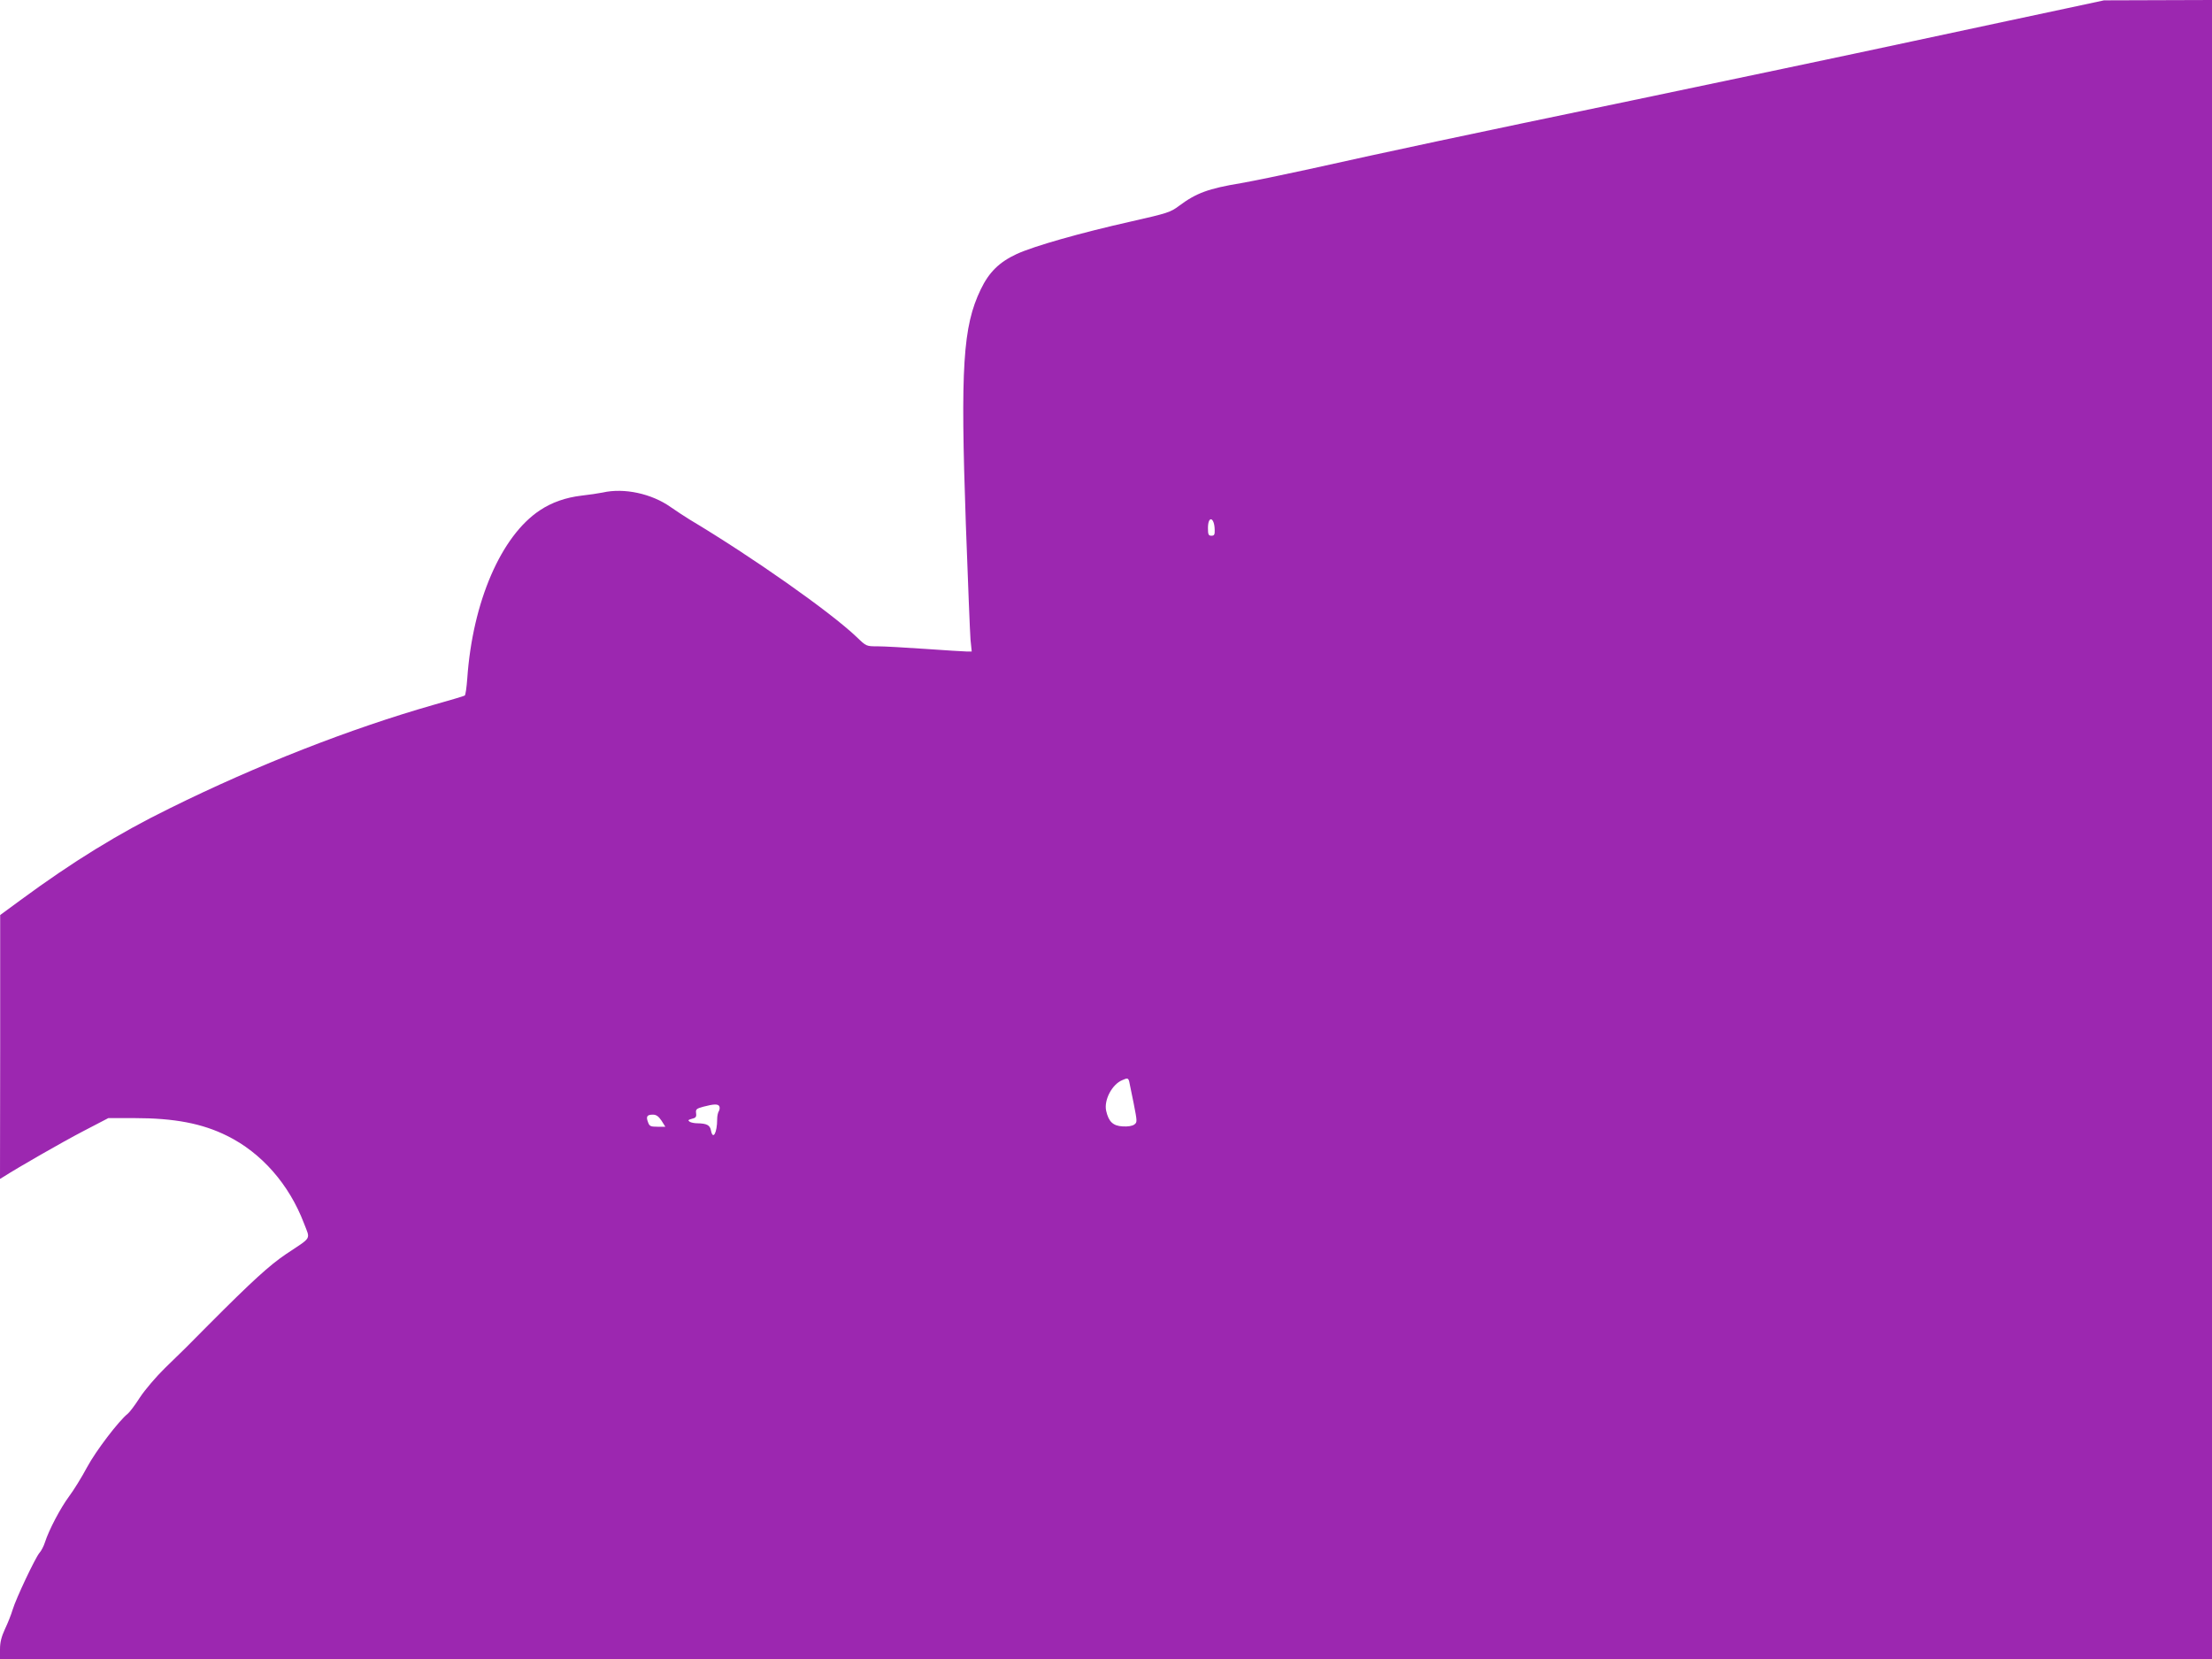 <?xml version="1.0" standalone="no"?>
<!DOCTYPE svg PUBLIC "-//W3C//DTD SVG 20010904//EN"
 "http://www.w3.org/TR/2001/REC-SVG-20010904/DTD/svg10.dtd">
<svg version="1.0" xmlns="http://www.w3.org/2000/svg"
 width="1280pt" height="960pt" viewBox="0 0 1280 960"
 preserveAspectRatio="xMidYMid meet">
<g transform="translate(0,960) scale(0.1,-0.1)"
fill="#9c27b0" stroke="none">
<path d="M11965 9553 c-115 -24 -514 -110 -885 -189 -371 -80 -1105 -234
-1630 -344 -967 -201 -1400 -293 -1880 -400 -146 -32 -321 -68 -390 -80 -187
-31 -258 -57 -357 -131 -49 -37 -67 -43 -275 -90 -298 -67 -565 -143 -665
-189 -101 -47 -160 -105 -208 -205 -103 -214 -118 -448 -86 -1360 12 -330 24
-630 27 -667 l7 -68 -29 0 c-16 0 -123 7 -239 15 -115 8 -240 15 -276 15 -66
0 -66 0 -121 53 -153 146 -602 462 -968 681 -25 15 -73 47 -108 71 -111 79
-271 113 -394 85 -24 -5 -79 -13 -123 -18 -92 -11 -172 -39 -241 -85 -224
-148 -389 -529 -420 -972 -4 -53 -10 -98 -15 -100 -4 -3 -85 -27 -181 -54
-479 -137 -1018 -347 -1525 -598 -296 -145 -562 -309 -865 -532 l-117 -86 0
-764 -1 -763 23 14 c81 52 335 198 458 262 l146 76 149 0 c233 0 395 -31 539
-103 198 -98 358 -280 444 -506 37 -97 49 -76 -104 -178 -96 -65 -195 -155
-448 -409 -59 -60 -119 -120 -133 -134 -14 -14 -67 -66 -119 -116 -53 -52
-116 -126 -145 -170 -28 -44 -60 -86 -70 -94 -52 -41 -185 -215 -236 -310 -31
-58 -78 -134 -105 -170 -49 -66 -116 -193 -139 -265 -7 -22 -21 -49 -31 -60
-24 -27 -137 -266 -156 -330 -8 -27 -28 -78 -44 -111 -21 -46 -29 -77 -29
-118 l0 -56 6400 0 6400 0 0 4800 0 4800 -312 -1 -313 -1 -210 -45z m-4936
-3020 c1 -27 -3 -33 -19 -33 -17 0 -20 7 -20 44 0 75 38 64 39 -11z m-495
-3190 c2 -10 14 -67 26 -127 21 -107 21 -110 4 -123 -12 -9 -38 -13 -68 -11
-56 3 -81 28 -95 90 -14 62 34 154 94 178 29 13 33 12 39 -7z m-2371 -146 c3
-8 1 -20 -4 -28 -5 -8 -9 -28 -9 -45 0 -80 -25 -124 -36 -65 -6 31 -25 40 -79
41 -16 0 -37 4 -44 9 -12 8 -9 11 13 17 22 5 27 11 24 32 -3 23 2 27 42 38 61
16 87 17 93 1z m-335 -82 l22 -35 -45 0 c-40 0 -47 3 -55 26 -13 33 -6 44 28
44 20 0 33 -10 50 -35z"/>
</g>
</svg>

